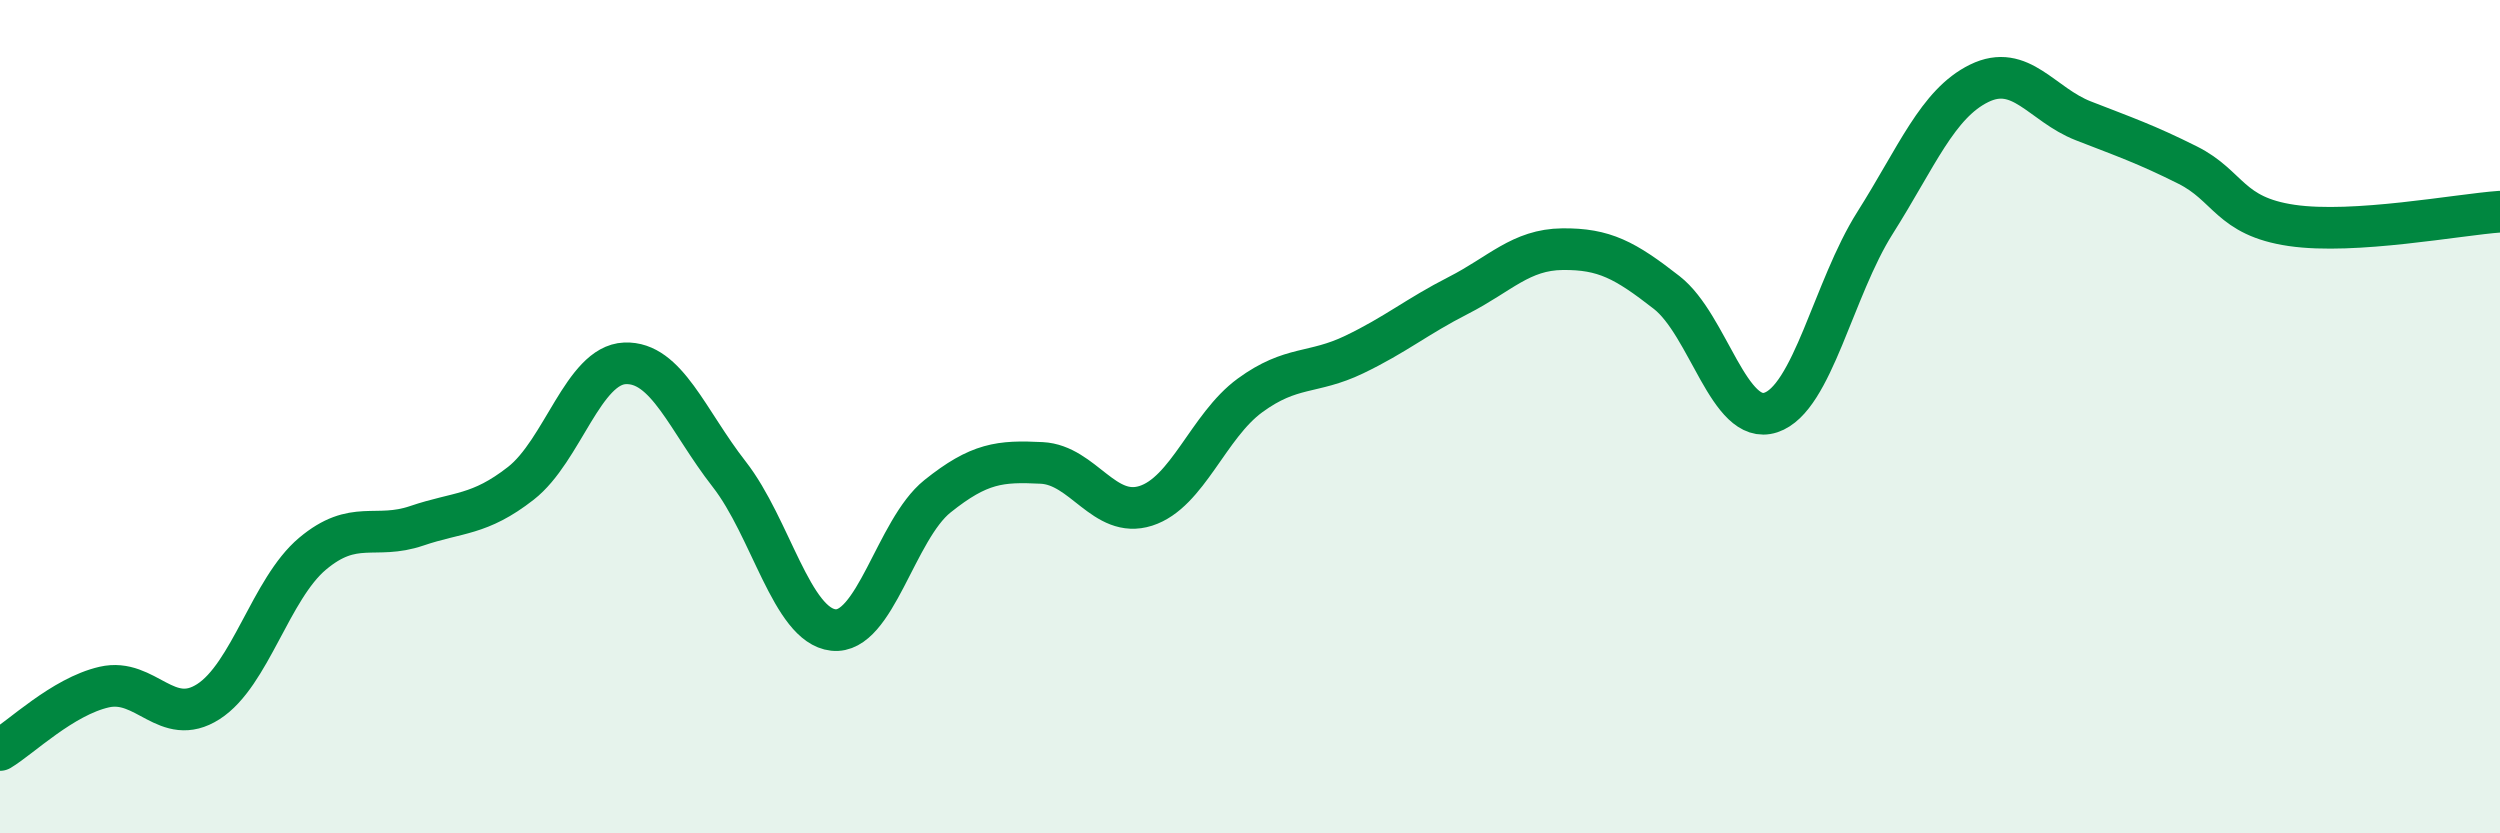 
    <svg width="60" height="20" viewBox="0 0 60 20" xmlns="http://www.w3.org/2000/svg">
      <path
        d="M 0,18 C 0.5,17.7 1.5,16.72 2.5,16.49 C 3.5,16.26 4,17.48 5,16.84 C 6,16.2 6.5,14.13 7.5,13.29 C 8.5,12.45 9,12.96 10,12.62 C 11,12.28 11.5,12.38 12.5,11.6 C 13.5,10.82 14,8.76 15,8.72 C 16,8.68 16.5,10.1 17.5,11.38 C 18.5,12.66 19,15.01 20,15.12 C 21,15.23 21.5,12.71 22.5,11.91 C 23.5,11.11 24,11.06 25,11.11 C 26,11.16 26.5,12.46 27.5,12.14 C 28.5,11.82 29,10.22 30,9.49 C 31,8.76 31.5,8.99 32.5,8.51 C 33.5,8.03 34,7.6 35,7.09 C 36,6.58 36.5,5.99 37.5,5.98 C 38.5,5.97 39,6.24 40,7.02 C 41,7.8 41.5,10.23 42.5,9.9 C 43.5,9.57 44,6.93 45,5.35 C 46,3.77 46.5,2.49 47.5,2 C 48.5,1.51 49,2.51 50,2.9 C 51,3.29 51.5,3.46 52.5,3.96 C 53.5,4.46 53.5,5.19 55,5.41 C 56.5,5.63 59,5.15 60,5.08L60 20L0 20Z"
        fill="#008740"
        opacity="0.1"
        stroke-linecap="round"
        stroke-linejoin="round"
      />
      <path
        d="M 0,18 C 0.5,17.7 1.5,16.72 2.5,16.49 C 3.5,16.26 4,17.48 5,16.84 C 6,16.2 6.5,14.13 7.5,13.29 C 8.5,12.45 9,12.96 10,12.62 C 11,12.28 11.5,12.38 12.5,11.6 C 13.5,10.82 14,8.76 15,8.72 C 16,8.68 16.5,10.1 17.5,11.38 C 18.5,12.66 19,15.01 20,15.12 C 21,15.23 21.5,12.71 22.5,11.91 C 23.5,11.11 24,11.06 25,11.11 C 26,11.16 26.5,12.46 27.5,12.14 C 28.5,11.82 29,10.22 30,9.49 C 31,8.76 31.5,8.99 32.5,8.51 C 33.5,8.03 34,7.6 35,7.09 C 36,6.58 36.5,5.99 37.5,5.98 C 38.5,5.97 39,6.24 40,7.02 C 41,7.8 41.5,10.23 42.5,9.9 C 43.5,9.57 44,6.93 45,5.35 C 46,3.77 46.5,2.49 47.5,2 C 48.5,1.51 49,2.51 50,2.9 C 51,3.29 51.5,3.46 52.5,3.96 C 53.5,4.46 53.5,5.19 55,5.41 C 56.5,5.63 59,5.15 60,5.08"
        stroke="#008740"
        stroke-width="1"
        fill="none"
        stroke-linecap="round"
        stroke-linejoin="round"
      />
    </svg>
  
